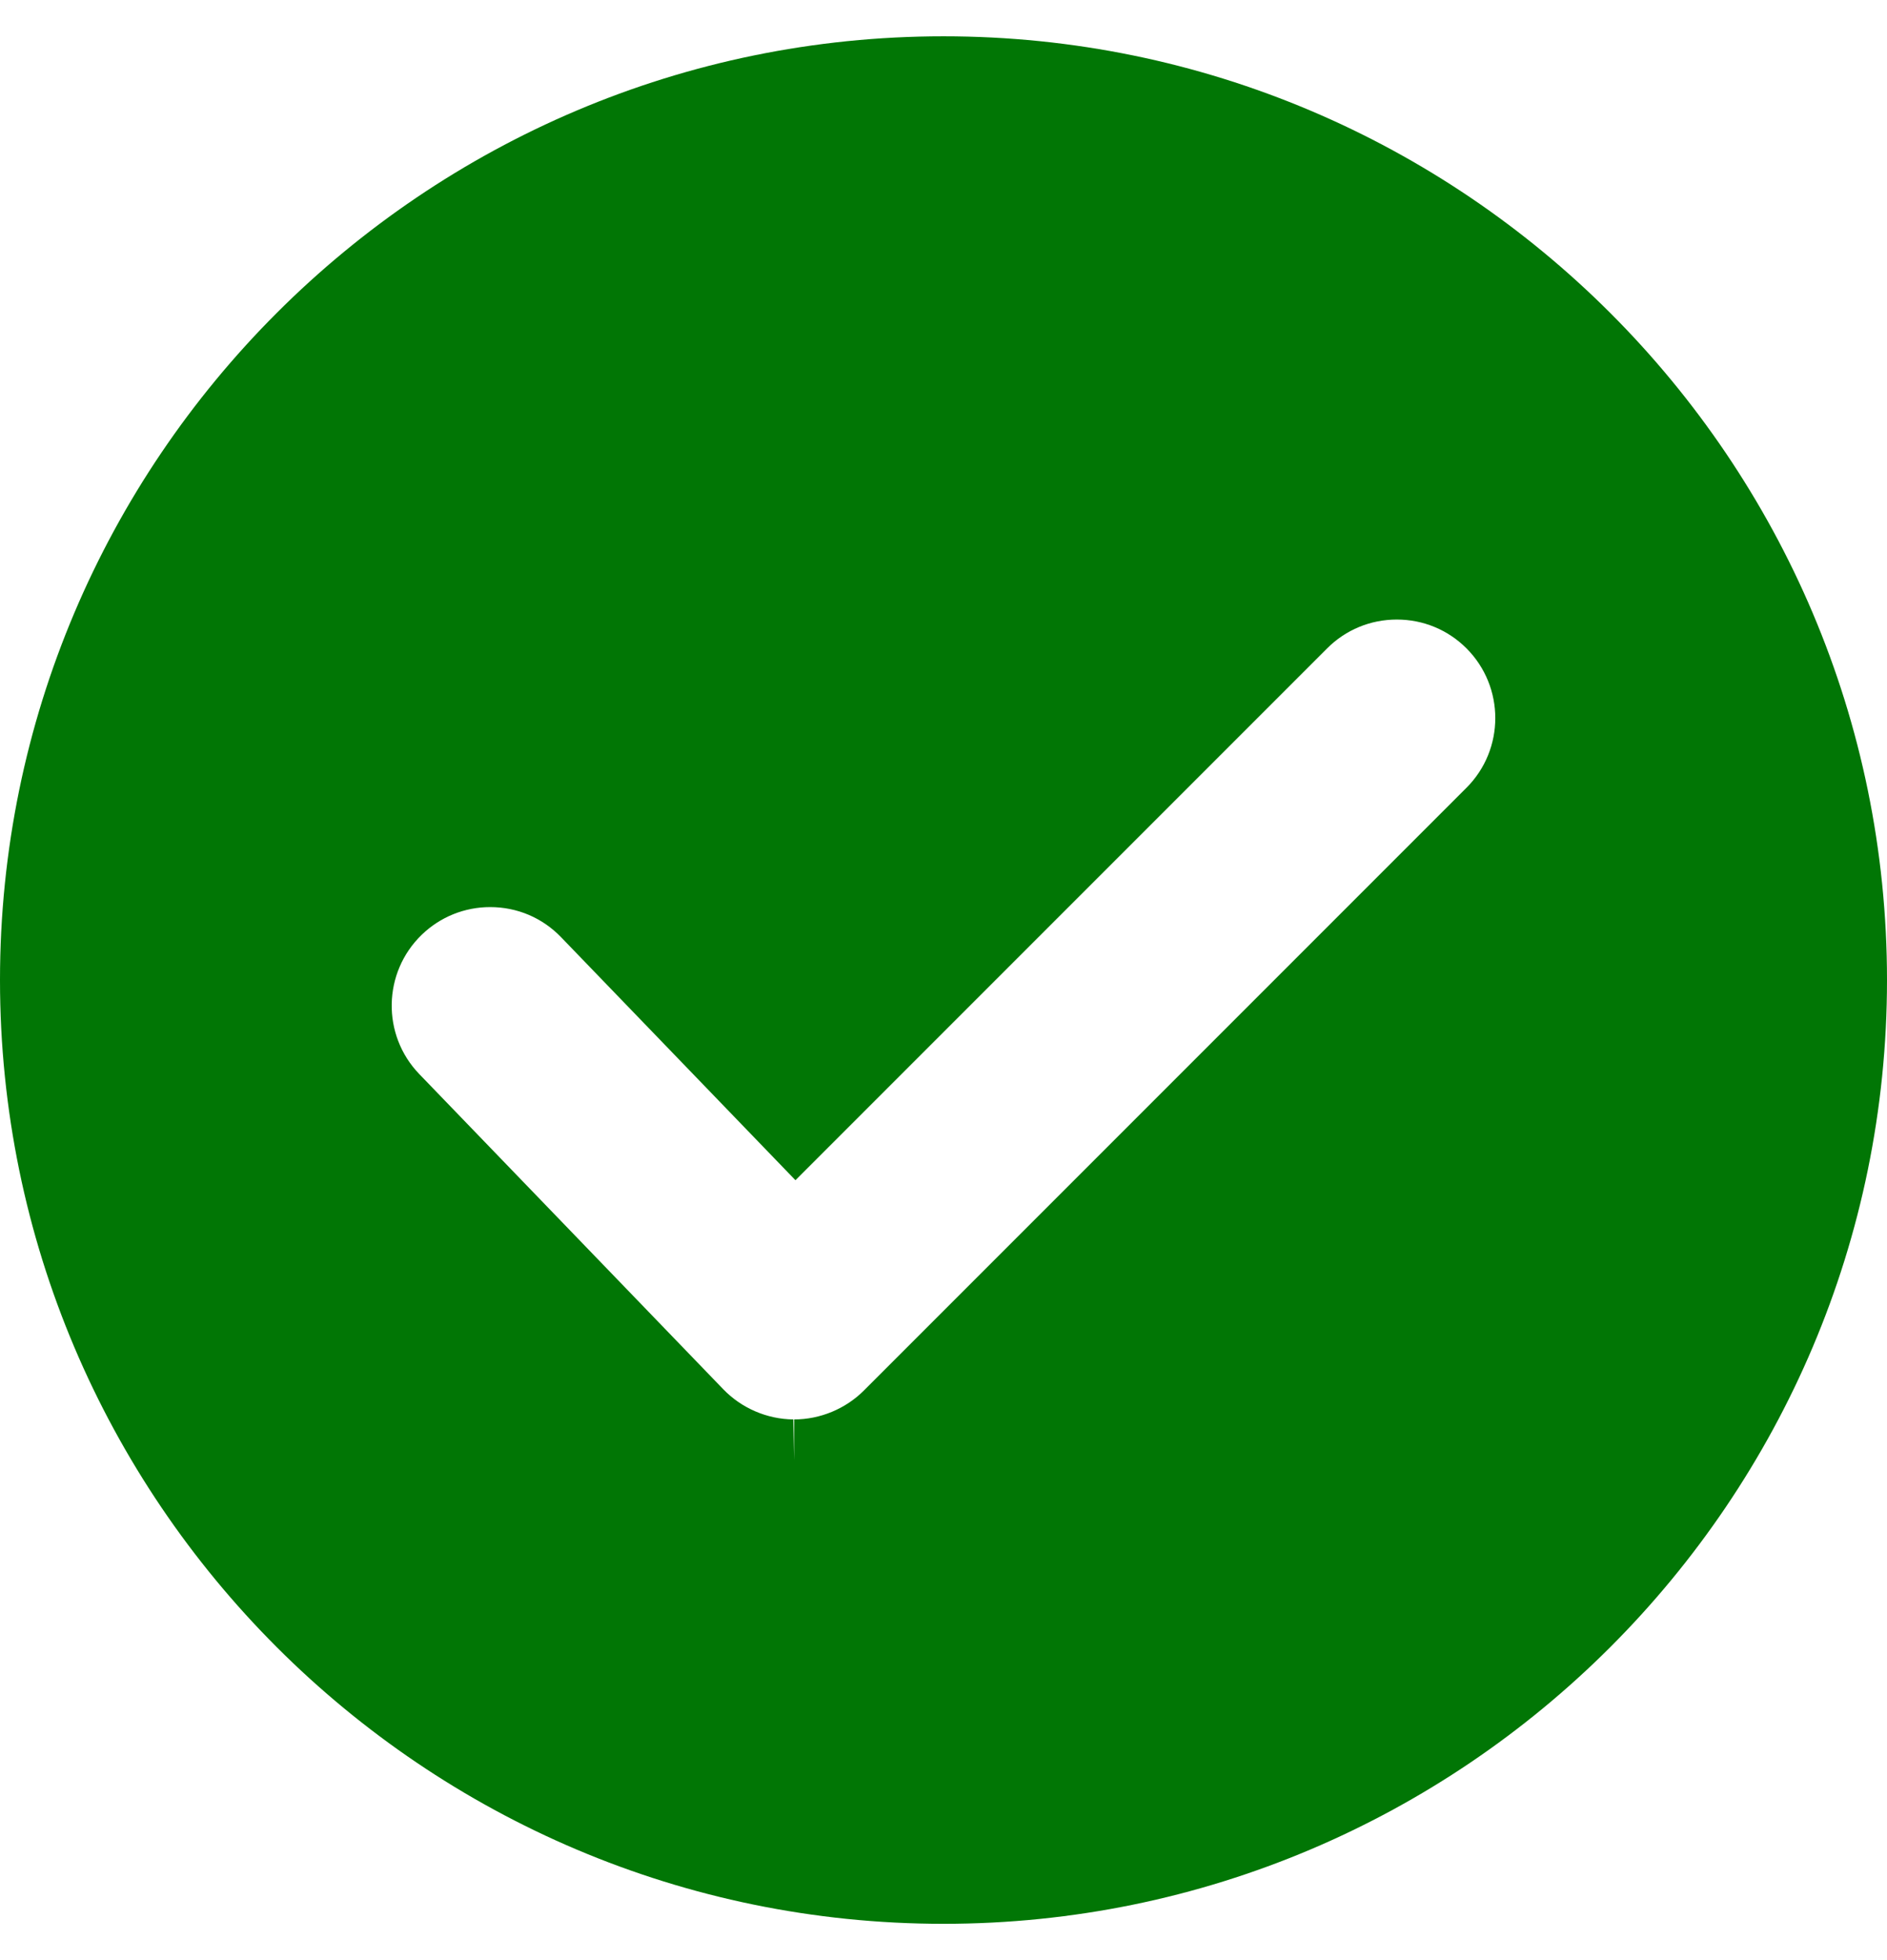 <?xml version="1.0" encoding="UTF-8"?>
<svg xmlns="http://www.w3.org/2000/svg" width="26" height="27" viewBox="0 0 26 27" fill="none">
  <path d="M13 0.5C5.832 0.5 0 6.332 0 13.5C0 20.668 5.832 26.5 13 26.5C20.168 26.5 26 20.668 26 13.5C26 6.332 20.168 0.5 13 0.5ZM20.206 10.851L11.903 19.154C11.65 19.407 11.3 19.552 10.943 19.552V20.114L10.931 19.552C10.569 19.549 10.217 19.397 9.966 19.137L5.777 14.795C5.257 14.256 5.273 13.395 5.812 12.875C6.066 12.63 6.401 12.495 6.754 12.495C7.126 12.495 7.473 12.642 7.731 12.91L10.96 16.257L18.286 8.931C18.542 8.675 18.883 8.534 19.246 8.534C19.609 8.534 19.95 8.675 20.206 8.931C20.735 9.461 20.735 10.322 20.206 10.851Z" fill="#017605"></path>
</svg>

